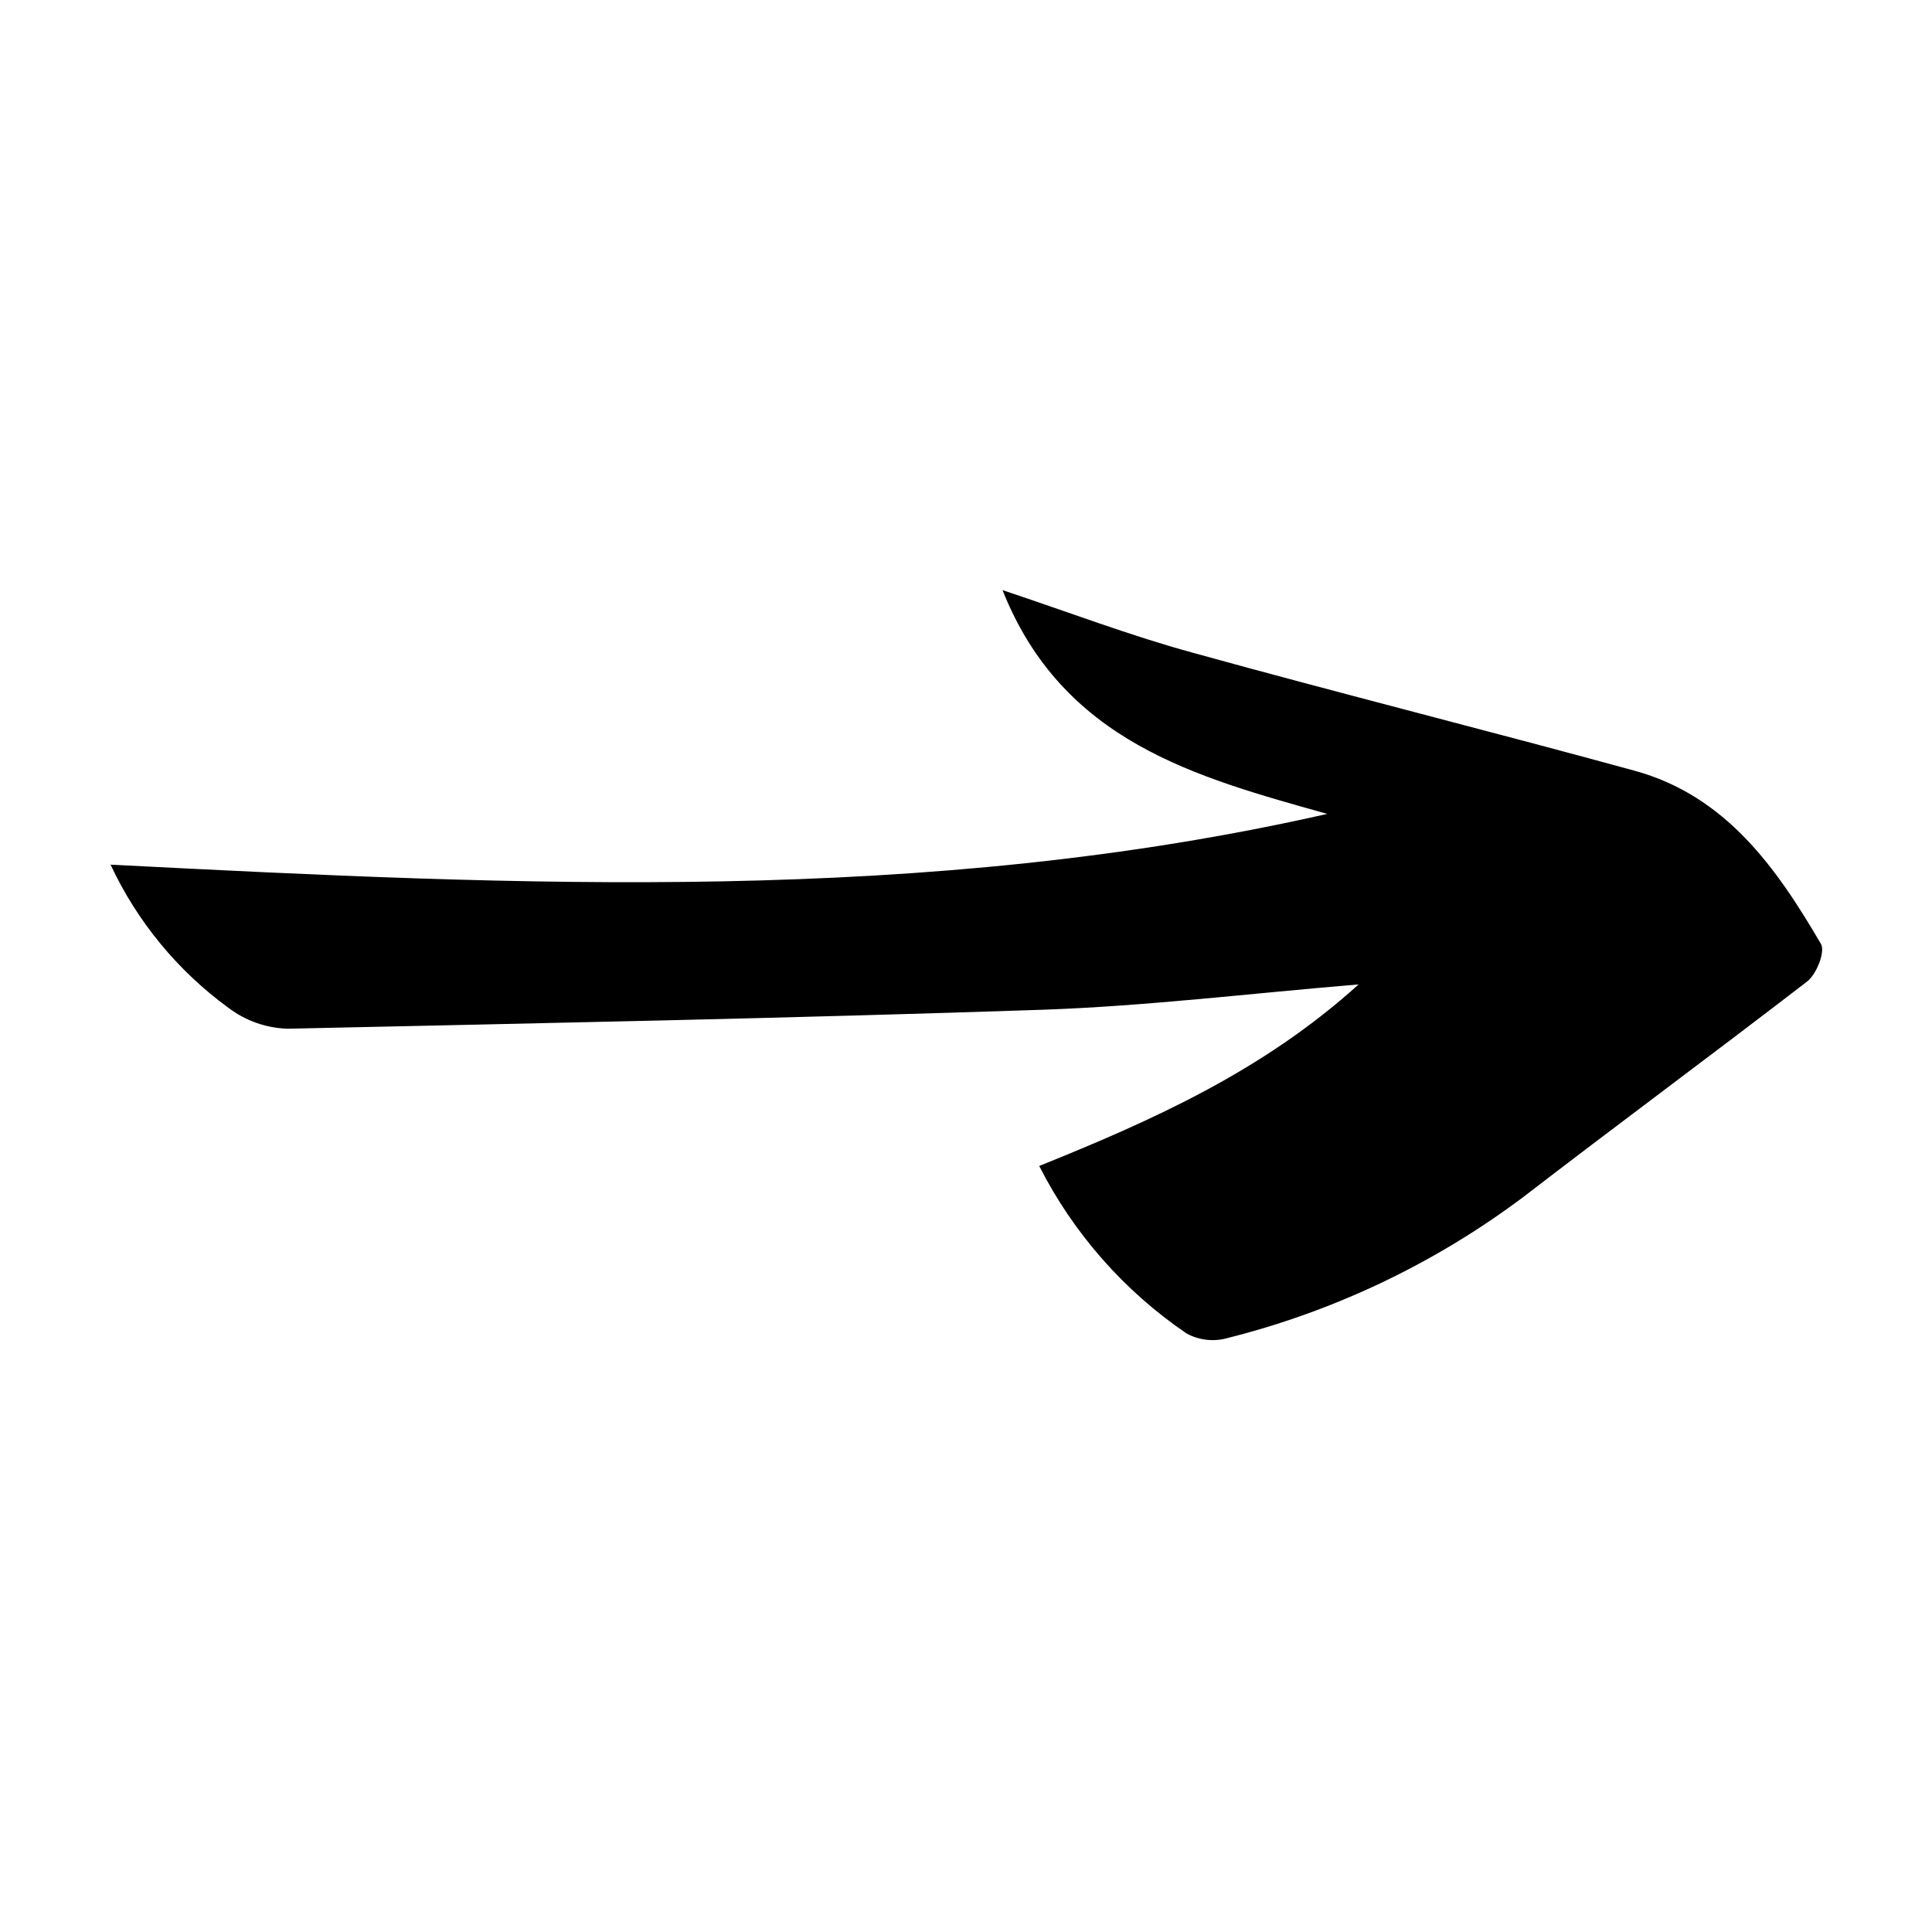<?xml version="1.0" encoding="UTF-8"?>
<!-- Uploaded to: SVG Repo, www.svgrepo.com, Generator: SVG Repo Mixer Tools -->
<svg fill="#000000" width="800px" height="800px" version="1.1" viewBox="144 144 512 512" xmlns="http://www.w3.org/2000/svg">
 <path d="m173.29 373.14c109.27 5.594 216.03 10.684 322.44-13.449-34.812-9.773-70.078-19.094-86.051-59.297 17.887 5.945 33.805 12.043 50.383 16.574 38.945 10.781 78.141 20.605 117.14 31.285 24.184 6.648 37.586 25.746 49.375 45.898 1.211 2.066-1.258 8.262-3.828 10.078-25.191 19.398-50.383 37.988-75.57 57.383l-0.008-0.004c-23.254 17.34-49.707 29.906-77.836 36.98-3.648 1.043-7.559 0.609-10.883-1.207-16.551-11.266-29.984-26.535-39.047-44.387 30.23-12.191 59.297-25.191 84.641-48.113-29.121 2.418-56.227 5.742-83.43 6.699-66.754 2.266-133.56 3.578-200.36 5.039h-0.004c-5.688-0.164-11.184-2.102-15.719-5.543-13.445-9.809-24.191-22.859-31.234-37.938z"/>
</svg>